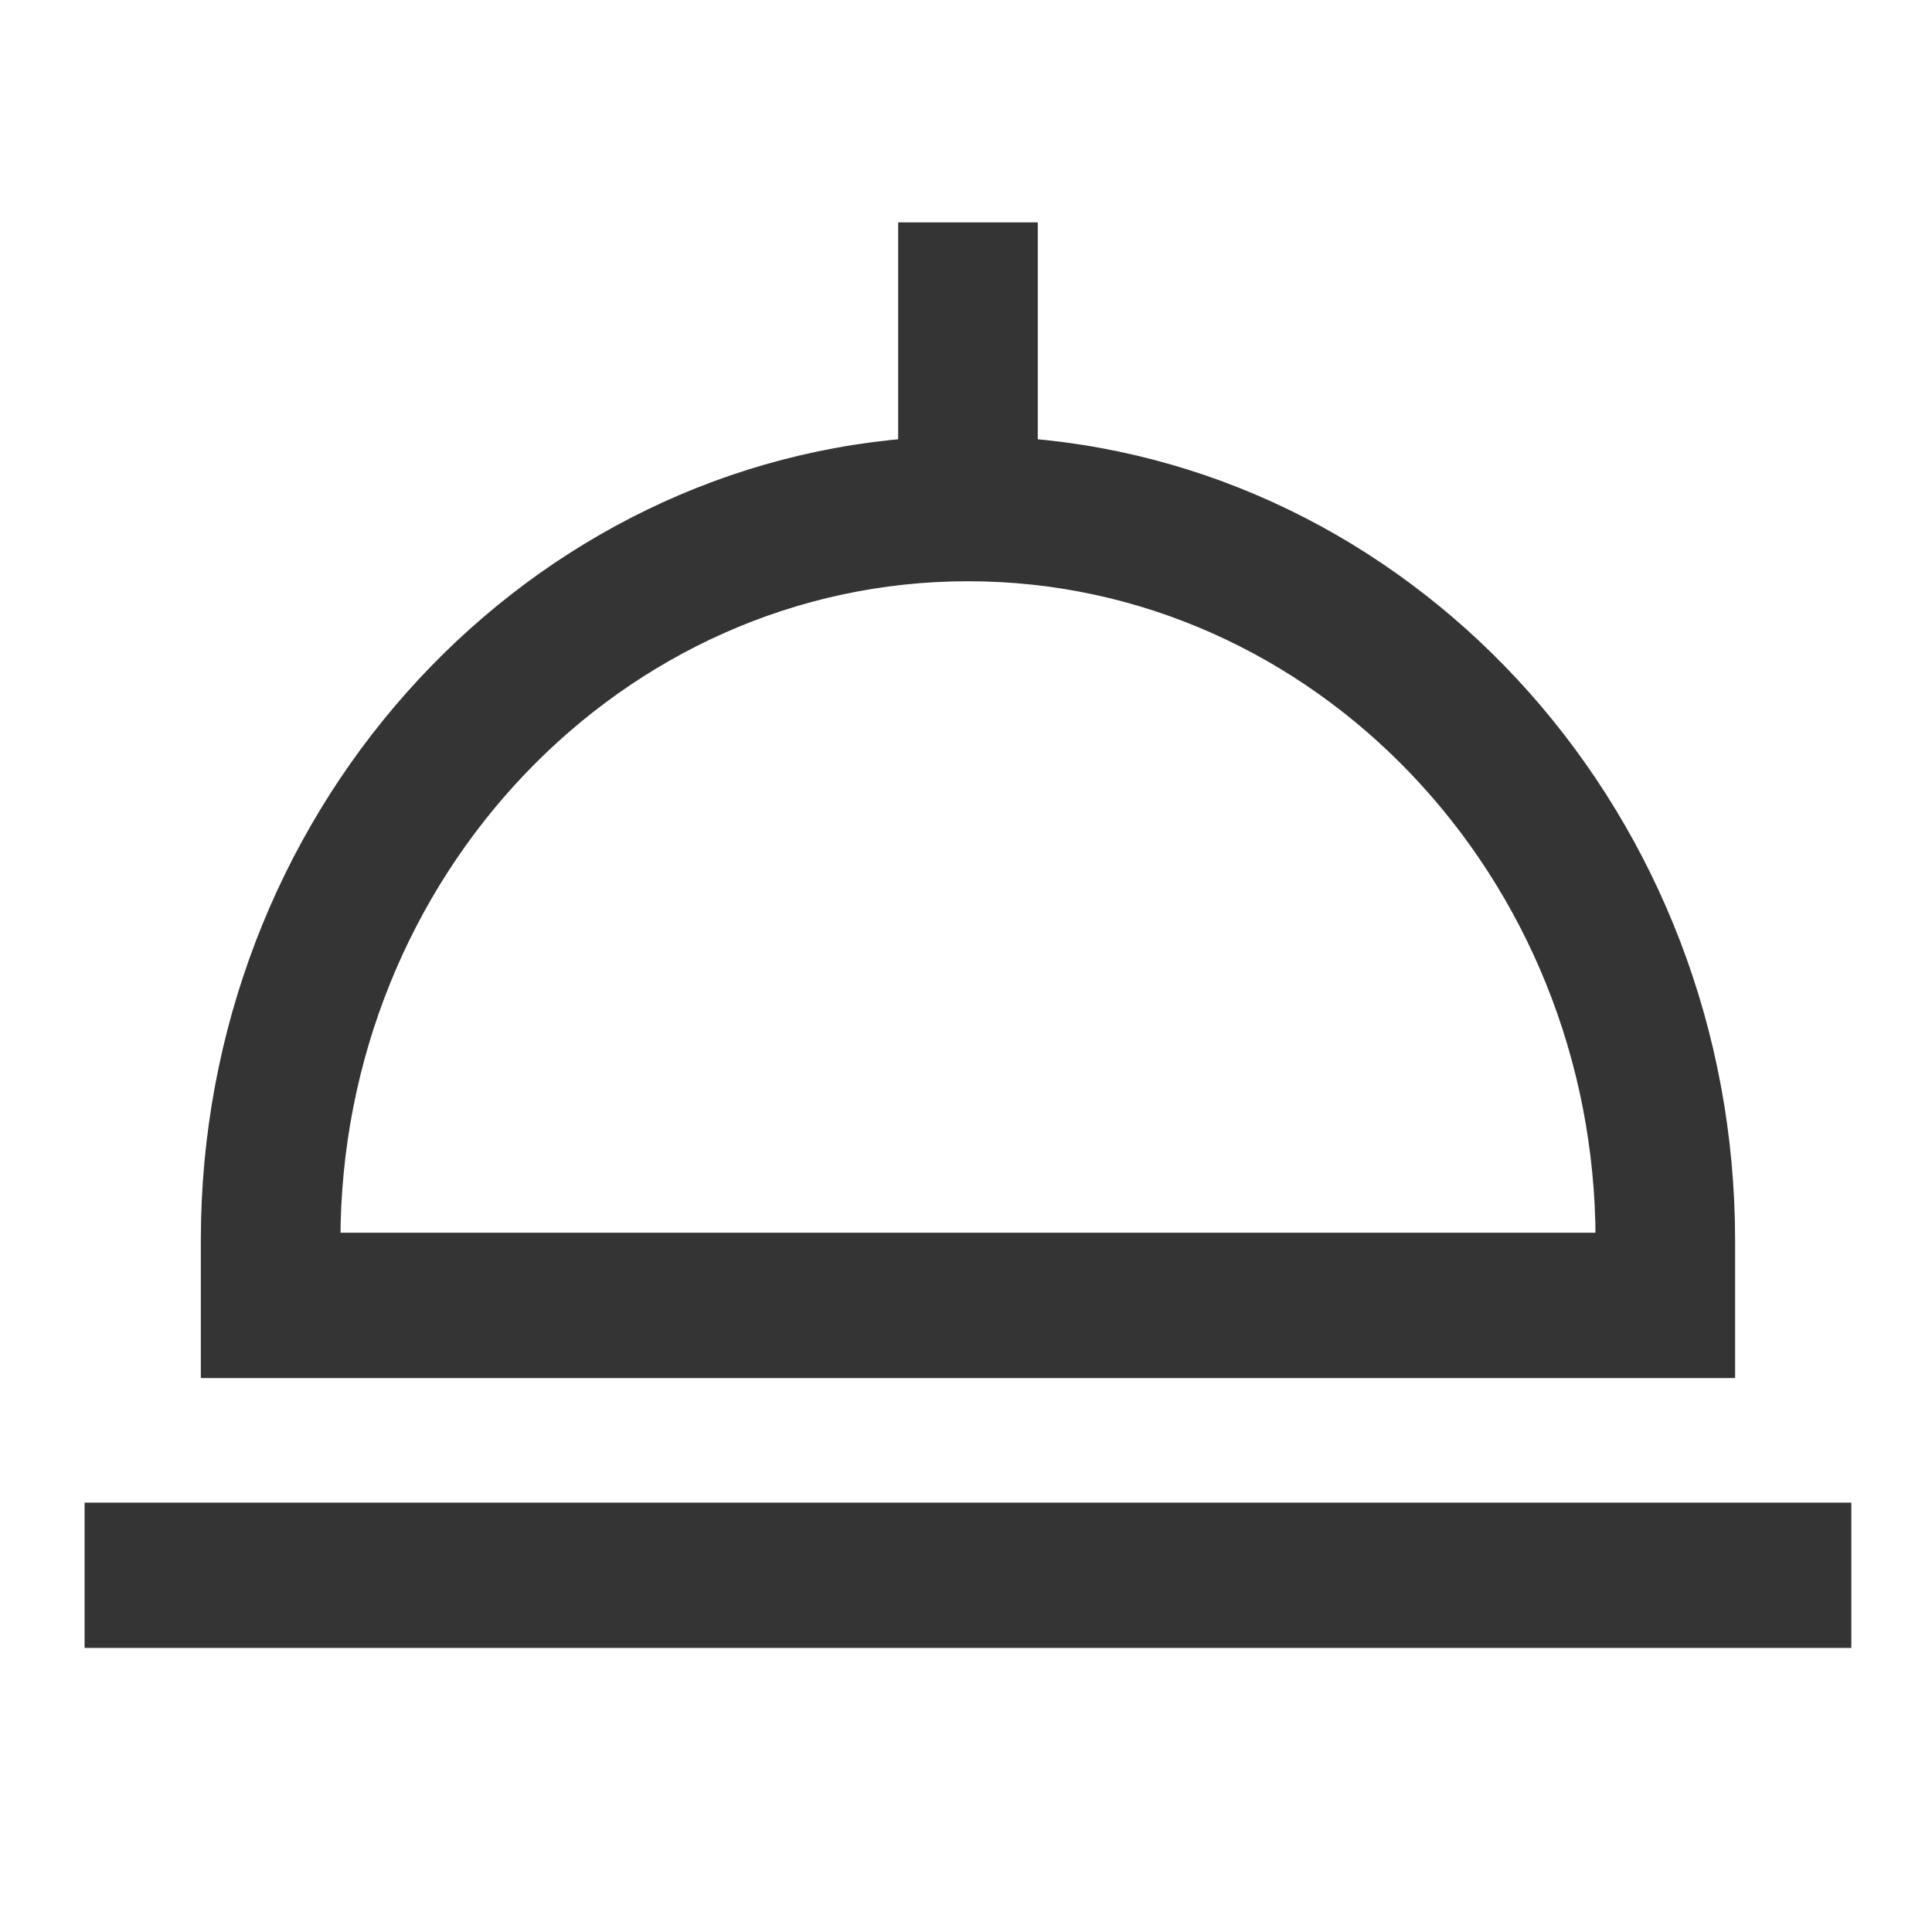 <?xml version="1.0" encoding="UTF-8"?>
<svg preserveAspectRatio="xMidYMid slice" width="200px" height="200px" xmlns="http://www.w3.org/2000/svg" id="Layer_1" data-name="Layer 1" viewBox="0 0 300 300">
  <defs>
    <style>
      .cls-1 {
        fill: none;
      }

      .cls-2 {
        fill: #343434;
        stroke: #343434;
        stroke-width: 3.63px;
      }
    </style>
  </defs>
  <path class="cls-2" d="m267.61,192.58c0-64.68-47.8-117.86-108.28-122.71v-33.53h-18.05v33.53c-60.48,4.85-108.28,58.03-108.28,122.71v19.59h234.61v-19.59Zm-18.05.65H51.05v-.65c0-57.42,44.53-104.14,99.26-104.14s99.26,46.72,99.26,104.14v.65ZM14.95,235.14h270.71v18.93H14.95v-18.93Z"></path>
  <rect class="cls-1" width="300" height="300"></rect>
</svg>
